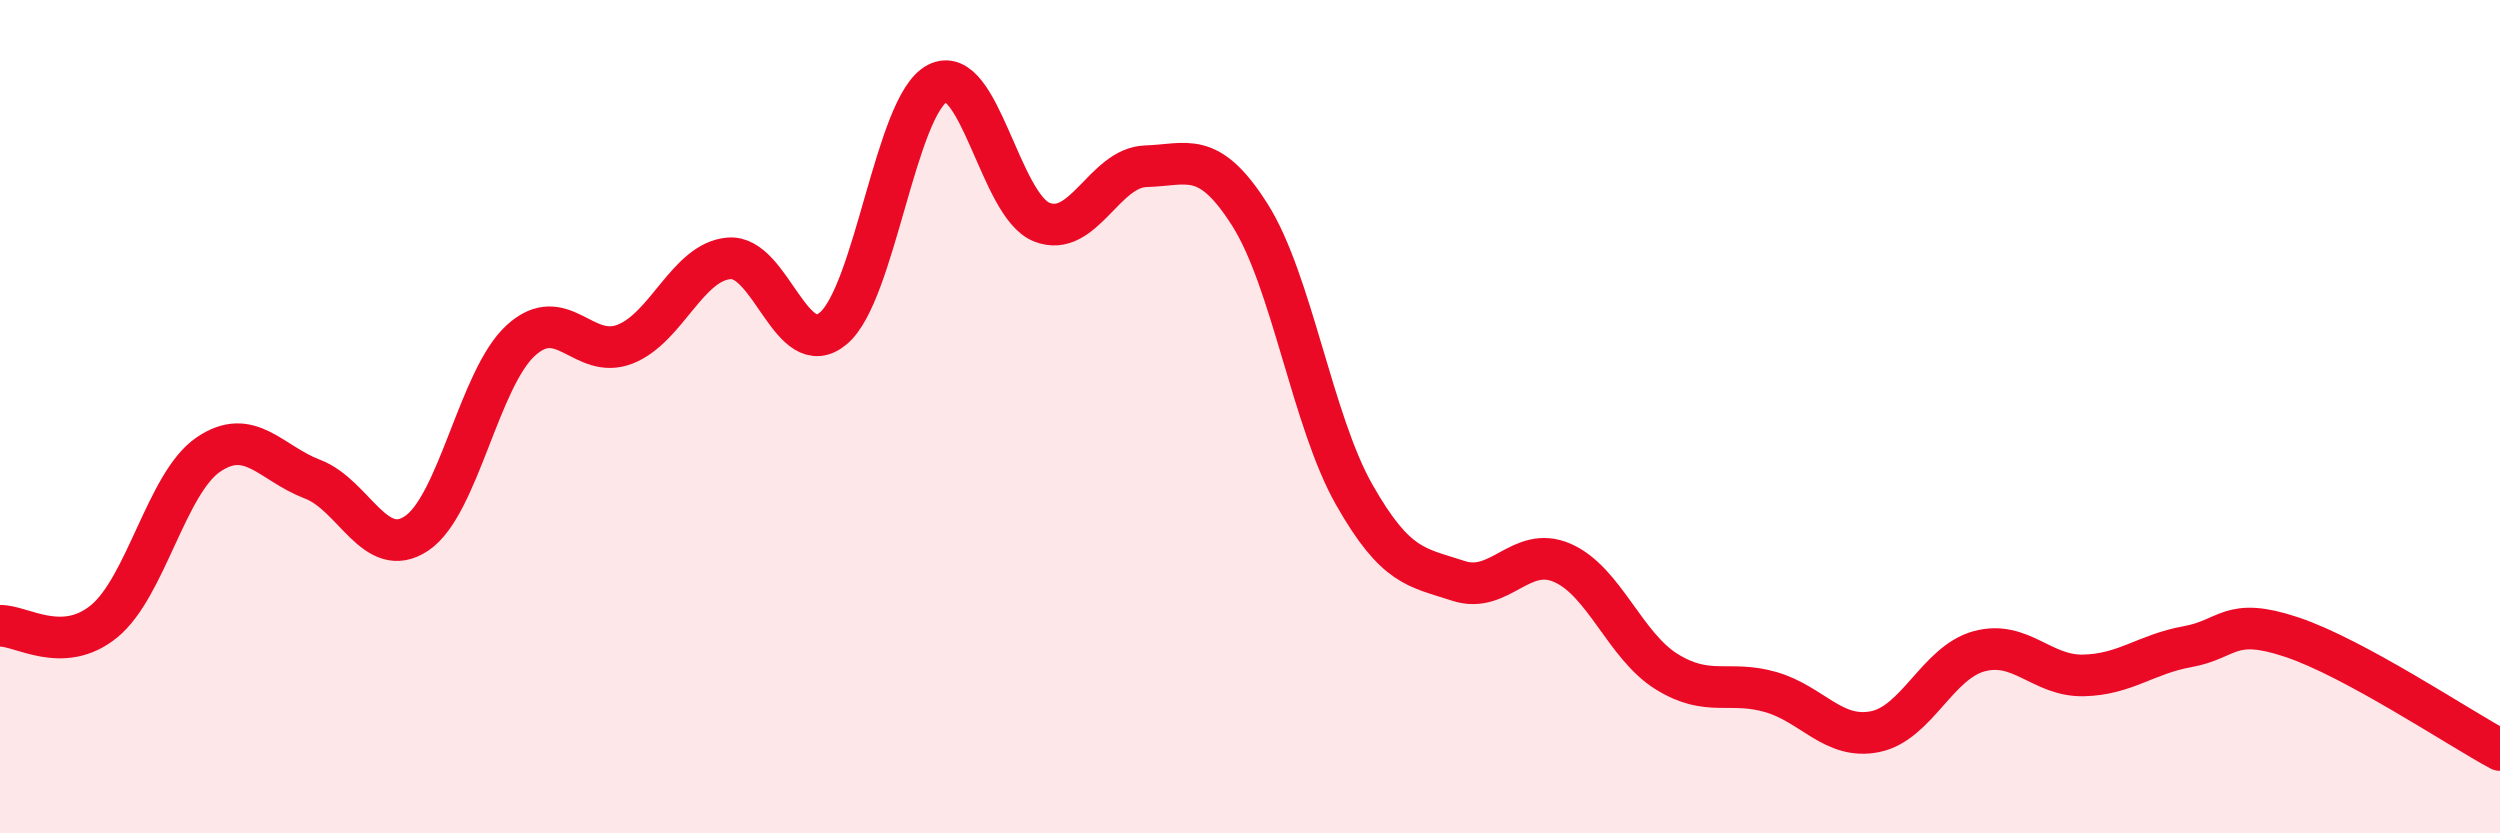 
    <svg width="60" height="20" viewBox="0 0 60 20" xmlns="http://www.w3.org/2000/svg">
      <path
        d="M 0,15.02 C 0.5,15 1.5,15.73 2.5,14.91 C 3.5,14.09 4,11.59 5,10.91 C 6,10.23 6.5,11.12 7.5,11.5 C 8.5,11.88 9,13.47 10,12.8 C 11,12.13 11.5,9.08 12.5,8.17 C 13.5,7.26 14,8.65 15,8.26 C 16,7.87 16.5,6.28 17.5,6.2 C 18.5,6.12 19,8.72 20,7.88 C 21,7.04 21.5,2.51 22.5,2 C 23.5,1.49 24,4.93 25,5.33 C 26,5.73 26.5,4.02 27.5,3.99 C 28.5,3.96 29,3.58 30,5.16 C 31,6.74 31.5,10.11 32.5,11.87 C 33.5,13.63 34,13.61 35,13.94 C 36,14.27 36.5,13.07 37.5,13.51 C 38.5,13.95 39,15.5 40,16.12 C 41,16.74 41.5,16.32 42.5,16.61 C 43.5,16.9 44,17.76 45,17.56 C 46,17.36 46.5,15.9 47.5,15.63 C 48.5,15.36 49,16.23 50,16.21 C 51,16.19 51.5,15.7 52.5,15.52 C 53.5,15.34 53.5,14.79 55,15.29 C 56.5,15.79 59,17.46 60,18L60 20L0 20Z"
        fill="#EB0A25"
        opacity="0.1"
        stroke-linecap="round"
        stroke-linejoin="round"
      />
      <path
        d="M 0,15.02 C 0.5,15 1.5,15.73 2.5,14.91 C 3.5,14.09 4,11.59 5,10.91 C 6,10.23 6.5,11.12 7.5,11.5 C 8.5,11.88 9,13.47 10,12.8 C 11,12.13 11.5,9.08 12.5,8.17 C 13.5,7.26 14,8.65 15,8.26 C 16,7.87 16.5,6.28 17.5,6.2 C 18.5,6.12 19,8.72 20,7.88 C 21,7.04 21.5,2.51 22.5,2 C 23.5,1.49 24,4.93 25,5.33 C 26,5.73 26.5,4.02 27.5,3.99 C 28.5,3.96 29,3.58 30,5.16 C 31,6.74 31.5,10.11 32.5,11.87 C 33.5,13.63 34,13.61 35,13.94 C 36,14.27 36.5,13.07 37.5,13.51 C 38.5,13.95 39,15.5 40,16.12 C 41,16.74 41.5,16.32 42.5,16.61 C 43.5,16.9 44,17.76 45,17.56 C 46,17.36 46.5,15.9 47.5,15.63 C 48.5,15.36 49,16.23 50,16.21 C 51,16.19 51.5,15.7 52.5,15.52 C 53.5,15.34 53.5,14.79 55,15.29 C 56.5,15.79 59,17.46 60,18"
        stroke="#EB0A25"
        stroke-width="1"
        fill="none"
        stroke-linecap="round"
        stroke-linejoin="round"
      />
    </svg>
  